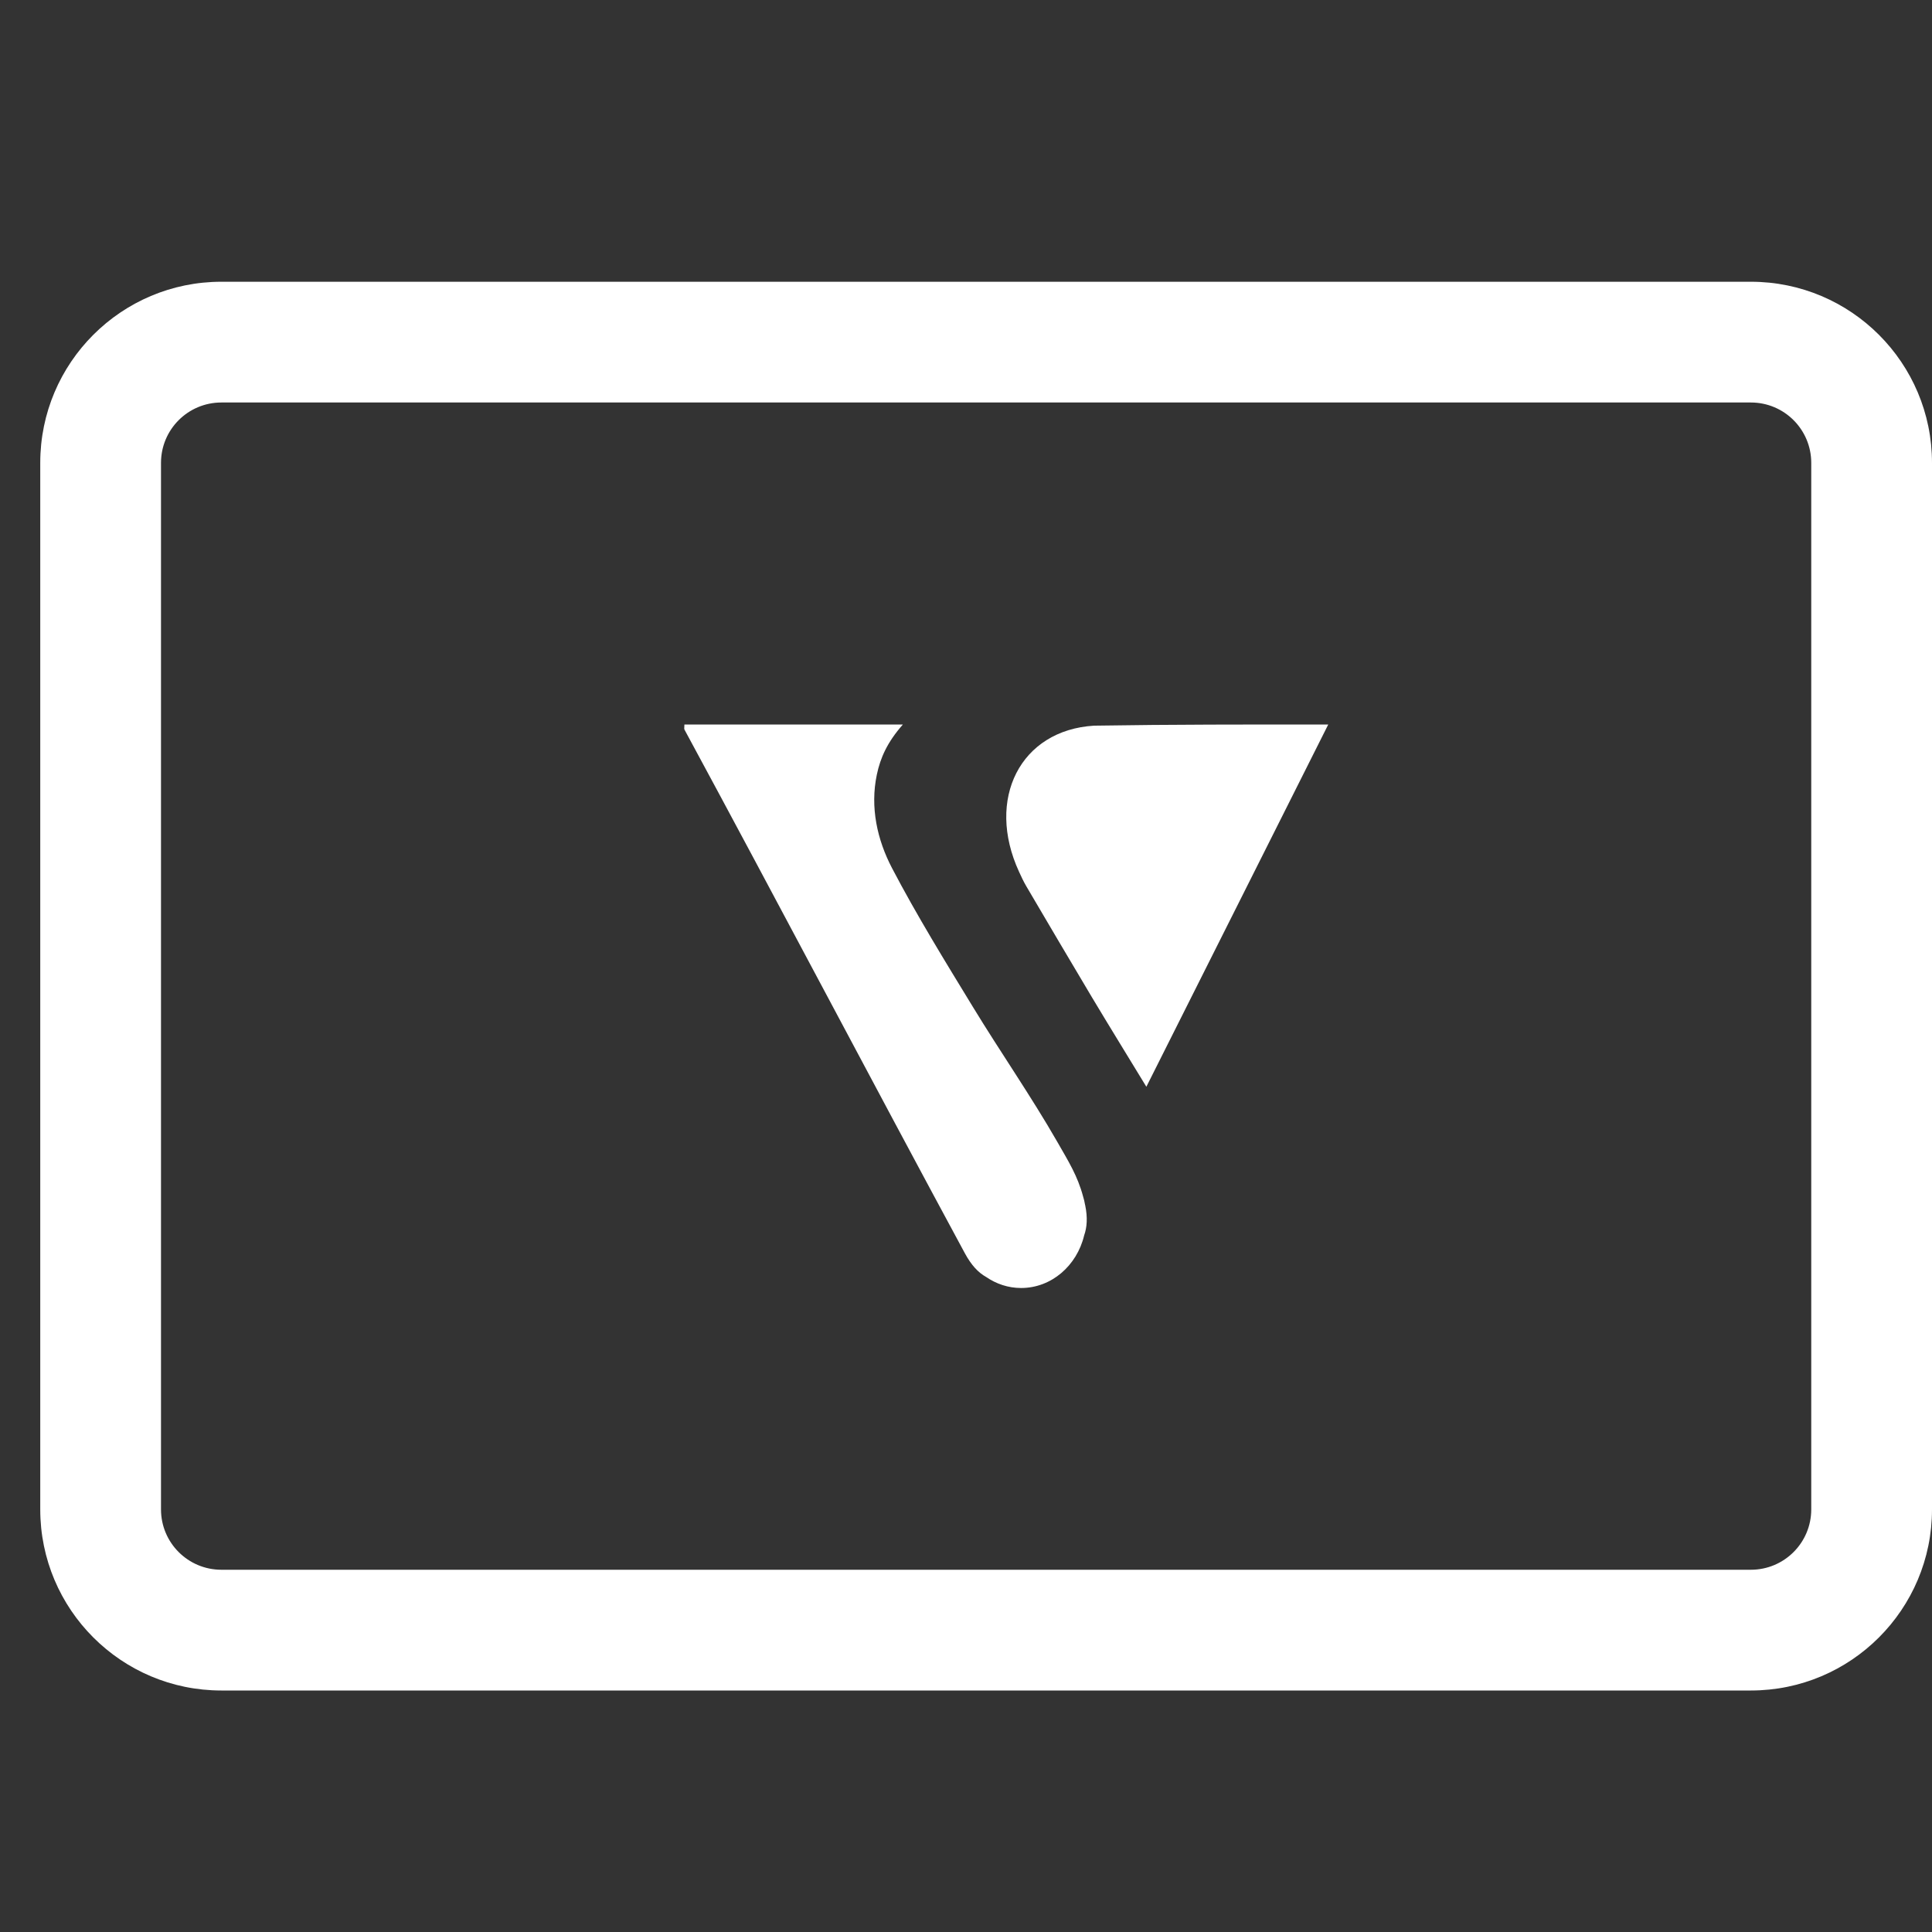 <svg width="48" height="48" viewBox="0 0 48 48" fill="none" xmlns="http://www.w3.org/2000/svg">
<rect x="0" y="0" width="48" height="48" fill="#333333" stroke="none"/>
<path fill-rule="evenodd" clip-rule="evenodd" d="M5.5 10C4.671 10 4 10.671 4 11.5V37.5C4 38.329 4.671 39 5.5 39H43.5C44.329 39 45 38.329 45 37.5V11.5C45 10.671 44.329 10 43.5 10H5.5ZM1 11.5C1 9.015 3.015 7 5.5 7H43.5C45.985 7 48 9.015 48 11.5V37.5C48 39.985 45.985 42 43.5 42H5.5C3.015 42 1 39.985 1 37.5V11.5Z" fill="white"/>
<path fill-rule="evenodd" clip-rule="evenodd" d="M33 18C31.485 21.017 29.991 23.992 28.481 27C28.007 26.221 27.561 25.499 27.124 24.769C26.578 23.856 26.038 22.936 25.498 22.018C25.431 21.904 25.374 21.781 25.318 21.659C24.485 19.849 25.351 18.14 27.181 18.029C29.127 17.998 30.972 18 33 18Z" fill="white"/>
<path fill-rule="evenodd" clip-rule="evenodd" d="M26.962 29.947C26.961 29.942 26.959 29.937 26.958 29.932C26.946 29.86 26.929 29.79 26.908 29.722C26.77 29.21 26.549 28.86 26.267 28.367C25.61 27.223 24.857 26.142 24.171 25.016C23.479 23.881 22.779 22.747 22.16 21.564C21.796 20.866 21.613 20.06 21.785 19.244C21.873 18.827 22.044 18.44 22.432 18H17.004C17.004 18.072 16.994 18.106 17.005 18.126C19.288 22.346 21.689 26.913 23.97 31.134C24.131 31.432 24.302 31.615 24.5 31.726C24.752 31.899 25.049 32 25.369 32C26.123 32 26.755 31.445 26.935 30.695C27.007 30.492 27.024 30.25 26.962 29.947Z" fill="white"/>
</svg>
